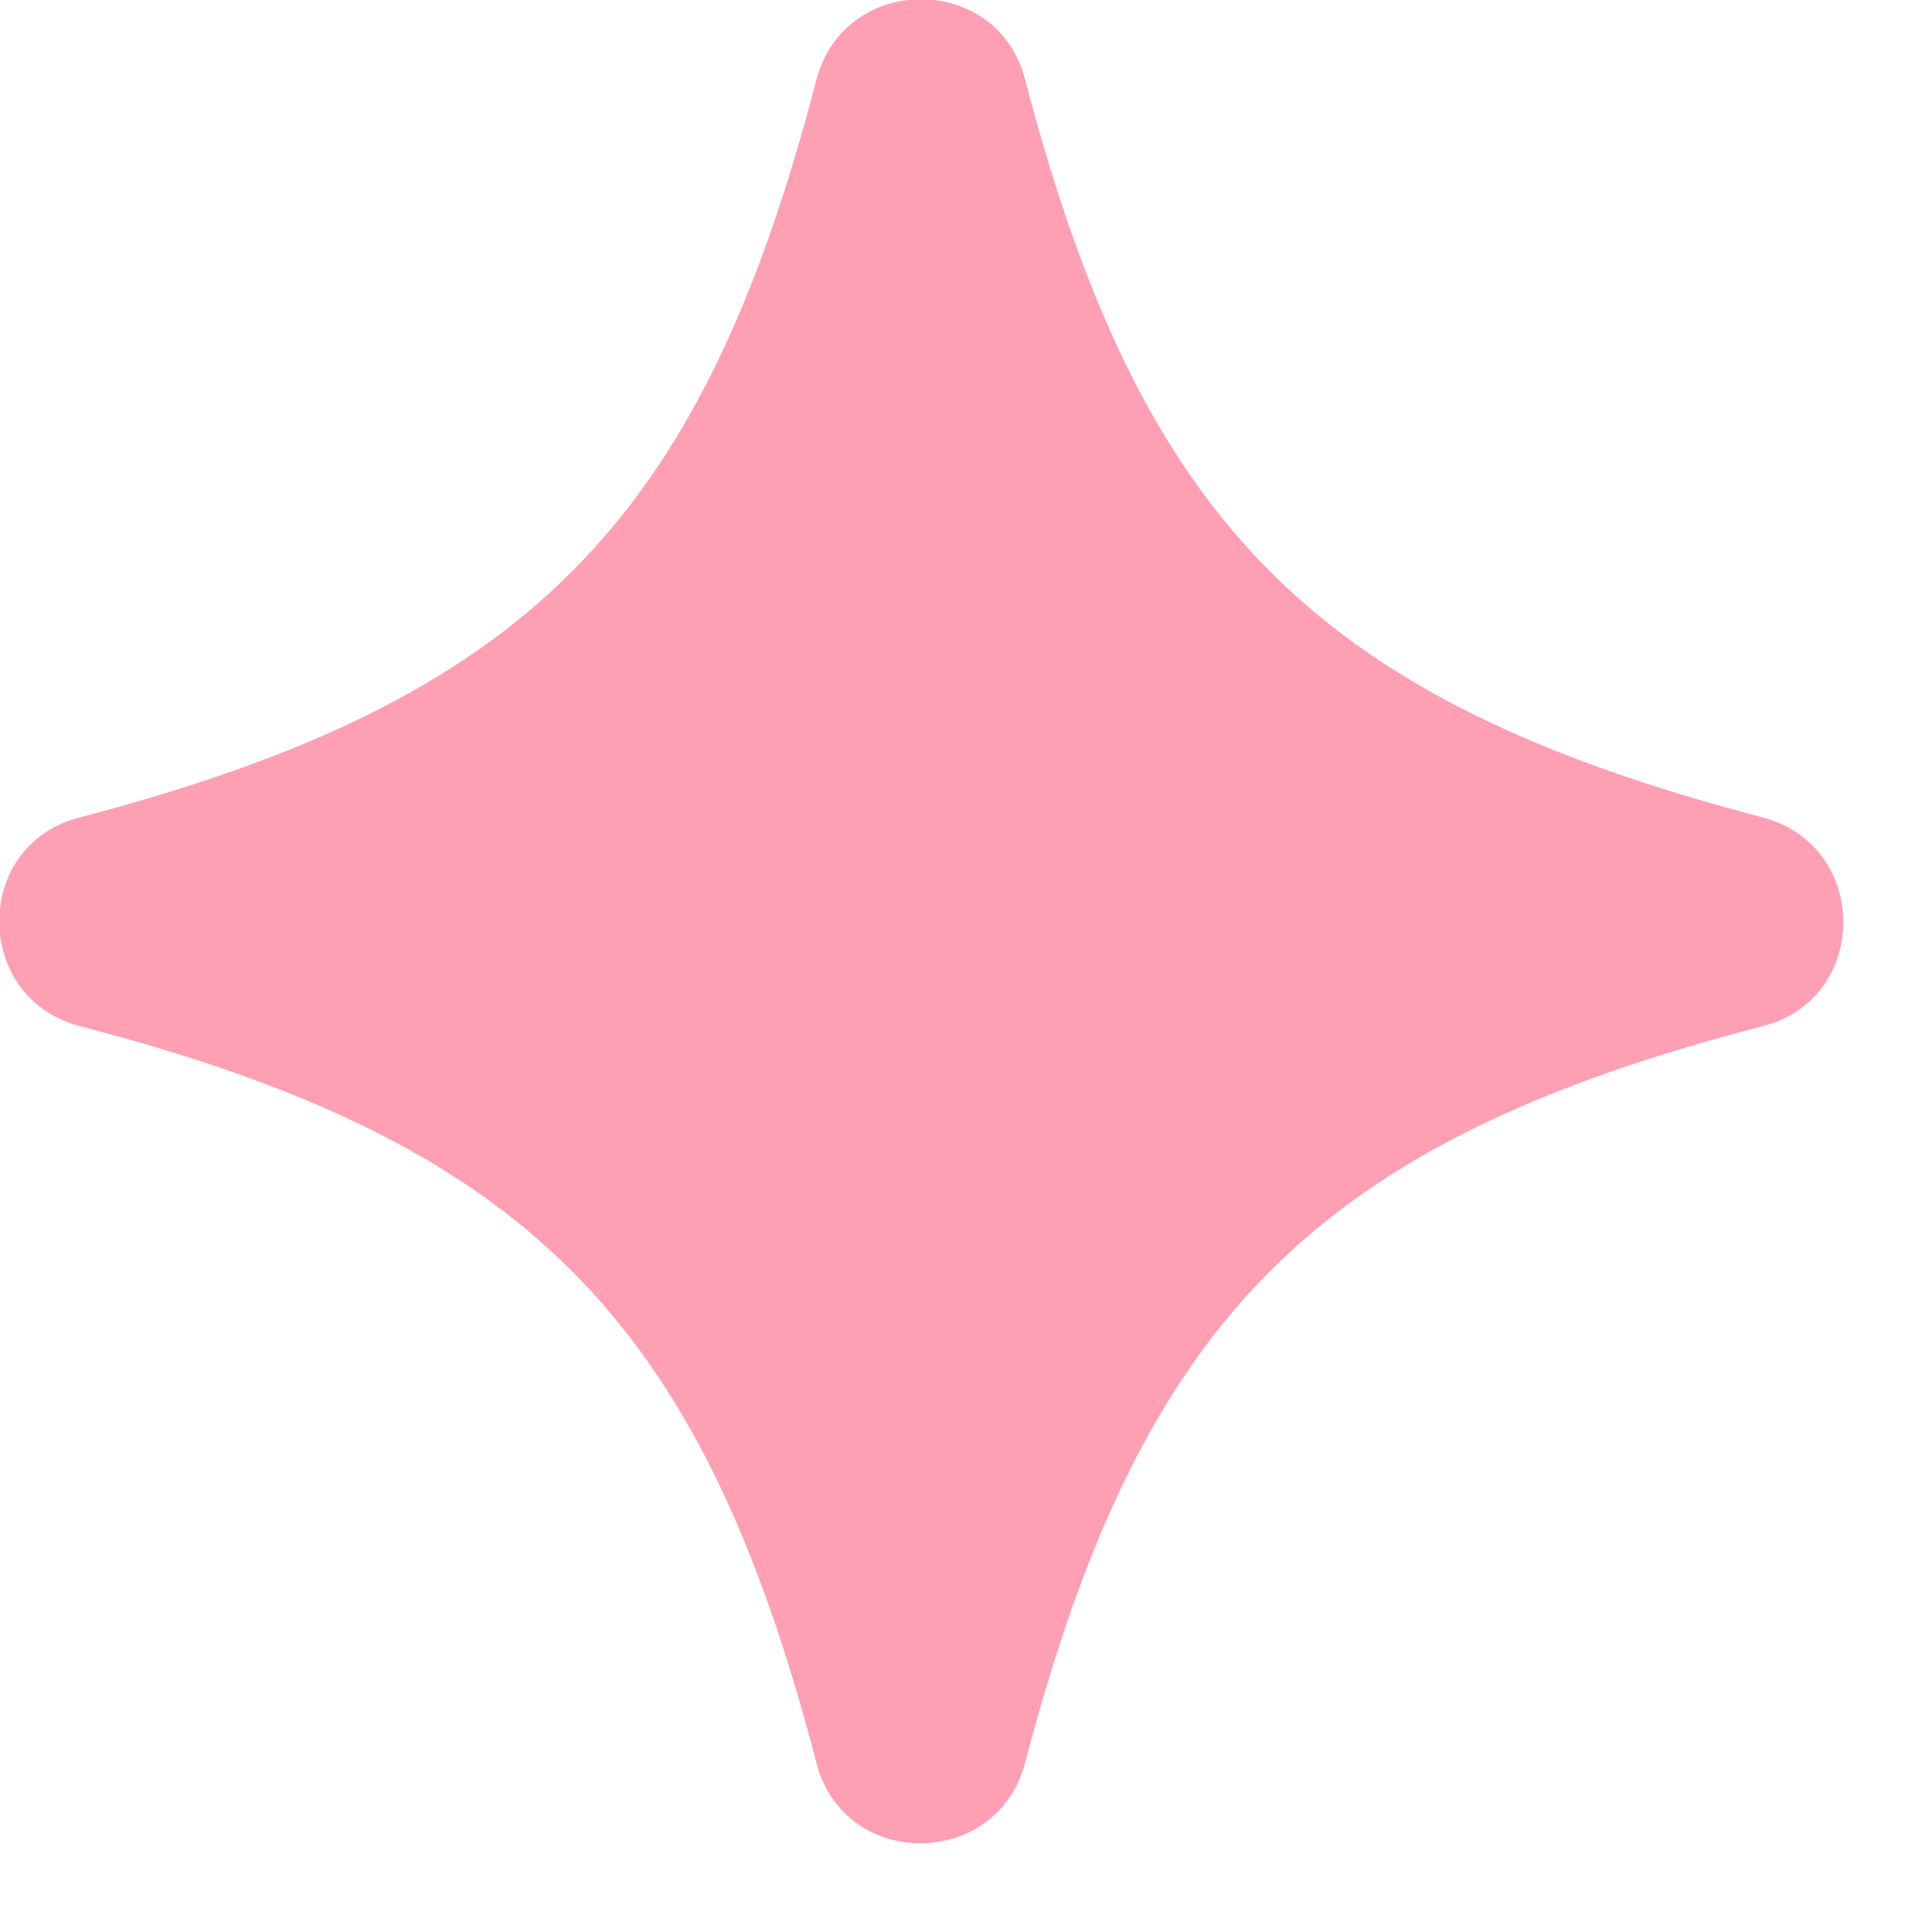 <svg width="19" height="19" viewBox="0 0 19 19" fill="none" xmlns="http://www.w3.org/2000/svg">
<g clip-path="url(#clip0_1976_7173)">
<path d="M17.34 8.04C12.95 6.89 11.23 5.17 10.08 0.78C9.81 -0.27 8.31 -0.27 8.03 0.78C6.89 5.17 5.16 6.89 0.78 8.04C-0.27 8.31 -0.27 9.81 0.78 10.09C5.17 11.23 6.89 12.96 8.03 17.34C8.3 18.39 9.8 18.39 10.08 17.34C11.23 12.95 12.95 11.23 17.34 10.09C18.39 9.82 18.39 8.32 17.34 8.04Z" fill="#FF9FB4"/>
</g>
<defs>
<clipPath id="clip0_1976_7173">
<rect width="18.13" height="18.13" fill="white"/>
</clipPath>
</defs>
</svg>
